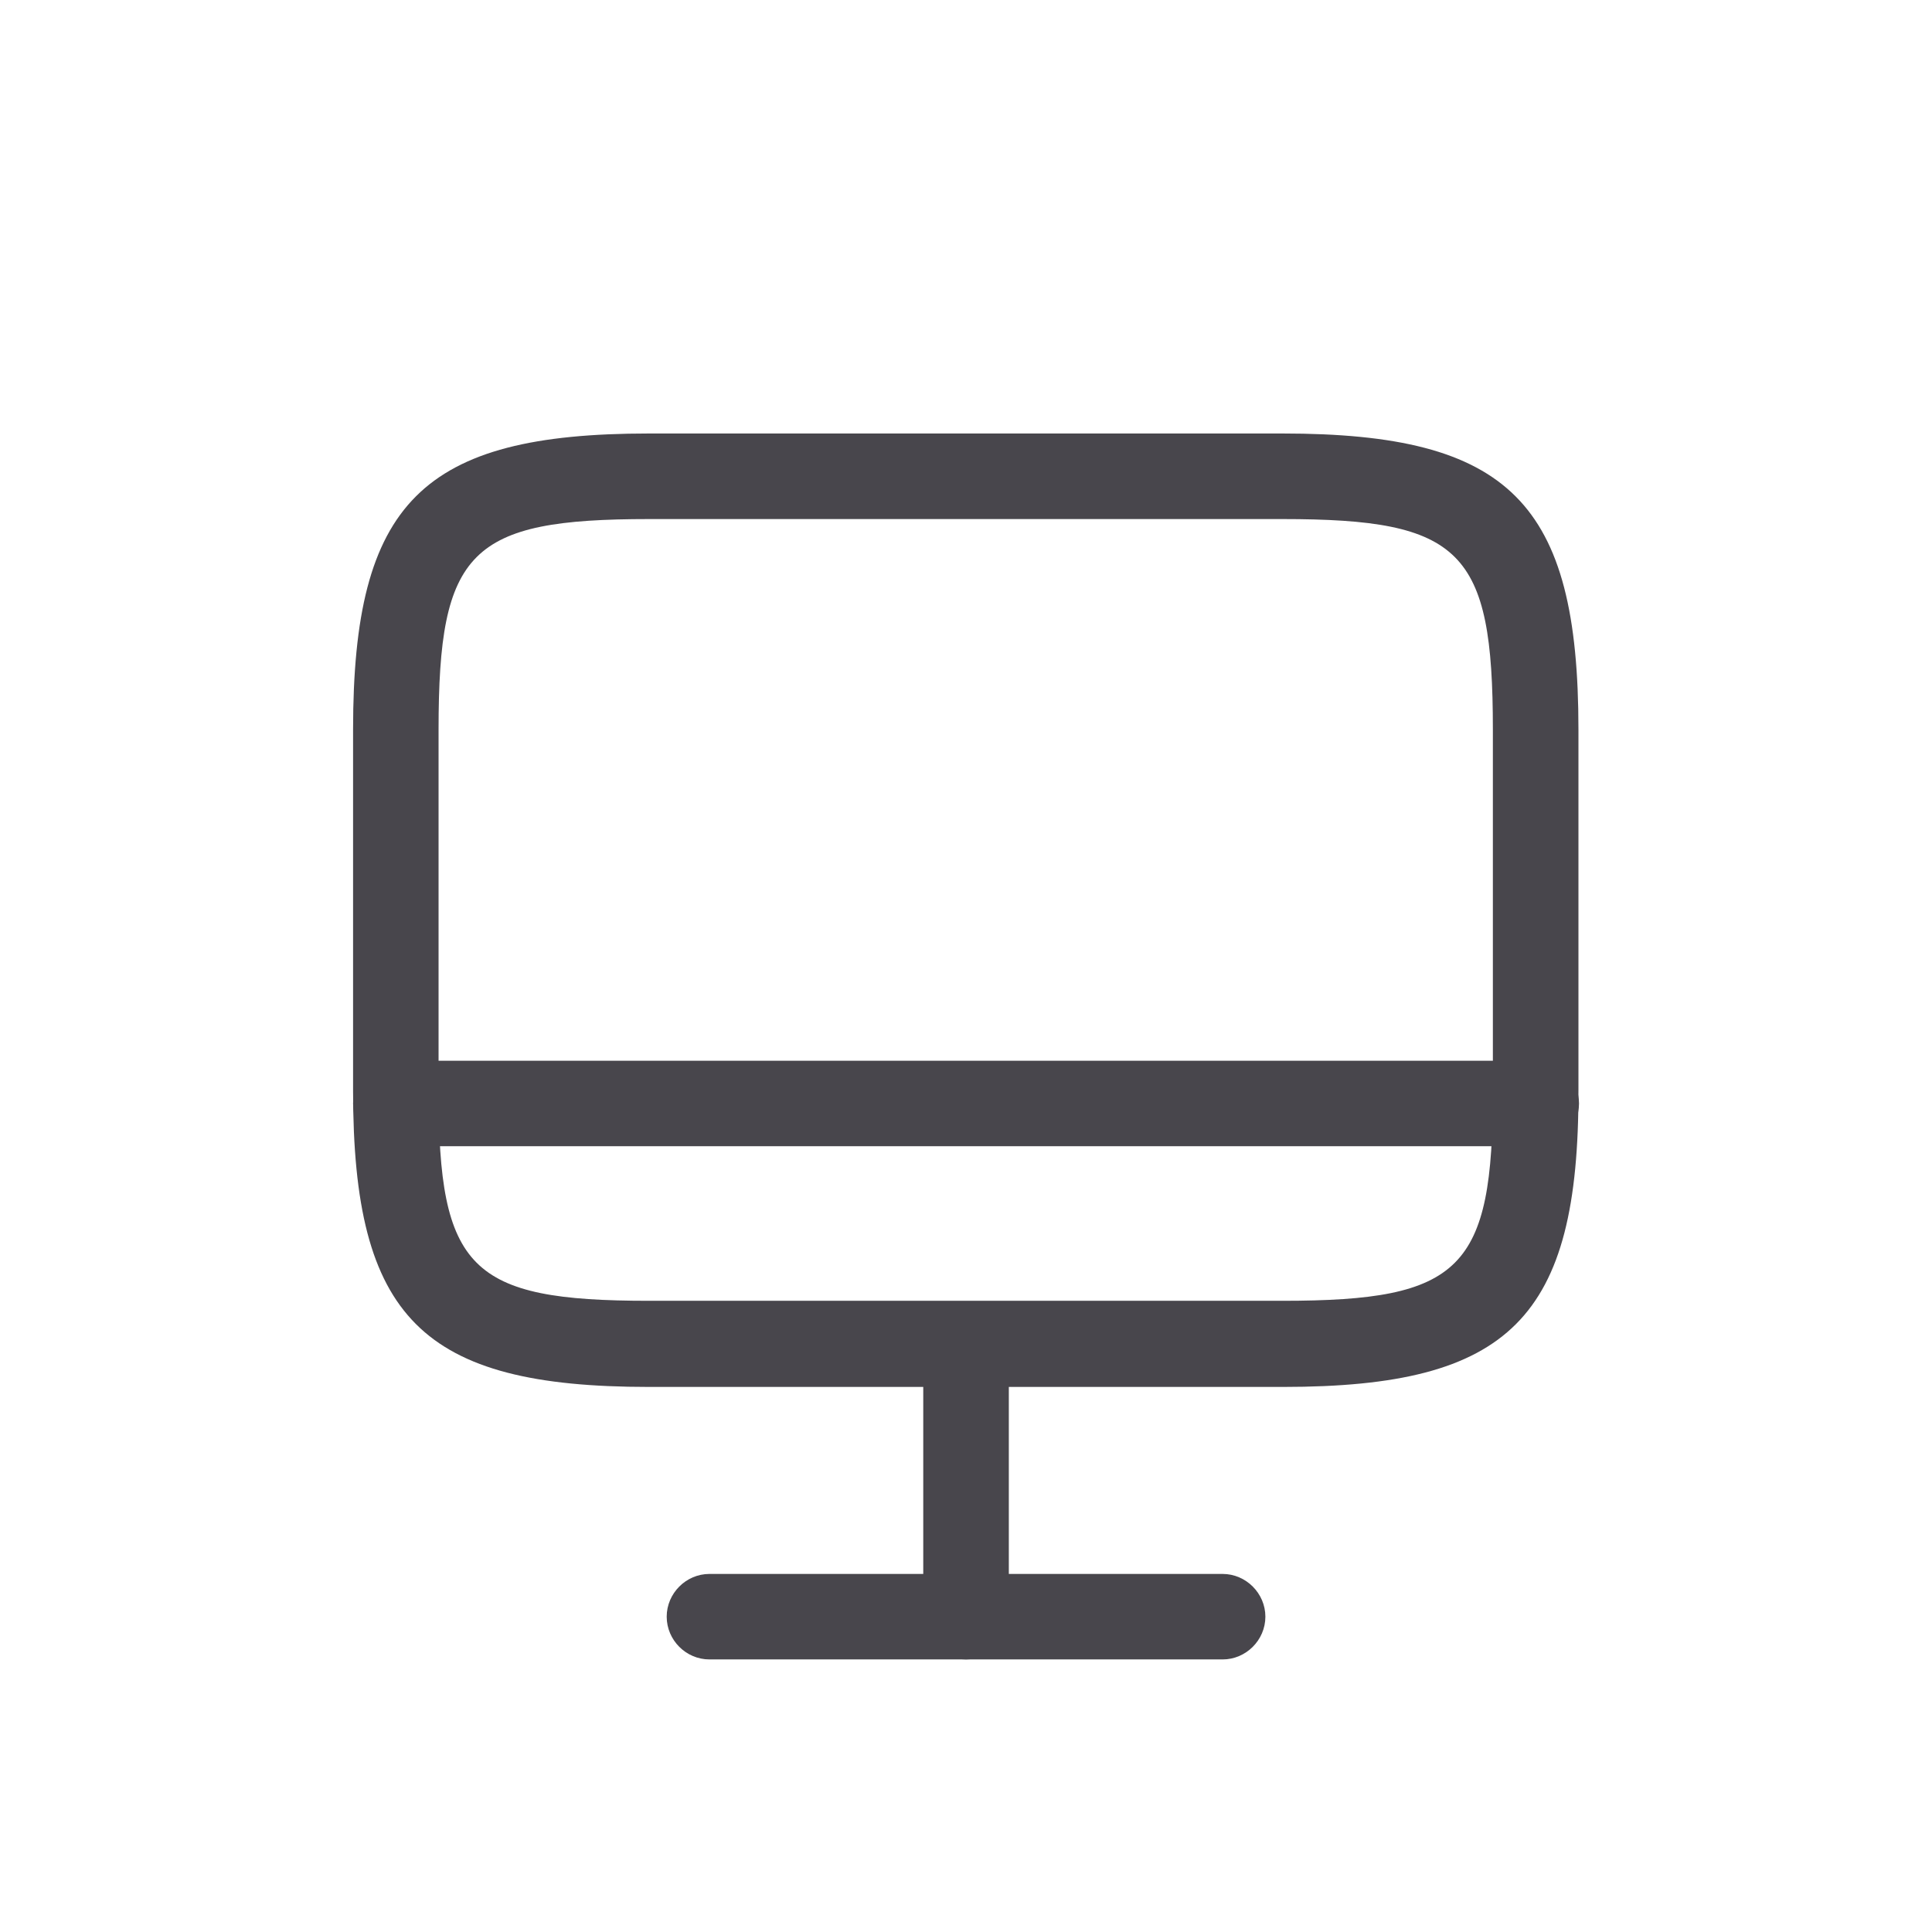 <svg width="24" height="24" viewBox="0 0 24 24" fill="none" xmlns="http://www.w3.org/2000/svg">
<path d="M15.939 17.229H8.062C5.243 17.229 4.386 16.372 4.386 13.552V9.062C4.386 6.242 5.243 5.385 8.062 5.385H15.932C18.751 5.385 19.608 6.242 19.608 9.062V13.545C19.615 16.372 18.758 17.229 15.939 17.229ZM8.062 6.448C5.838 6.448 5.448 6.837 5.448 9.062V13.545C5.448 15.769 5.838 16.159 8.062 16.159H15.932C18.156 16.159 18.545 15.769 18.545 13.545V9.062C18.545 6.837 18.156 6.448 15.932 6.448H8.062Z" fill="#48464C"/>
<path d="M12 20.614C11.71 20.614 11.469 20.374 11.469 20.083V16.697C11.469 16.407 11.71 16.166 12 16.166C12.291 16.166 12.532 16.407 12.532 16.697V20.083C12.532 20.374 12.291 20.614 12 20.614Z" fill="#48464C"/>
<path d="M19.084 14.239H4.917C4.627 14.239 4.386 13.999 4.386 13.708C4.386 13.418 4.627 13.177 4.917 13.177H19.084C19.374 13.177 19.615 13.418 19.615 13.708C19.615 13.999 19.374 14.239 19.084 14.239Z" fill="#48464C"/>
<path d="M15.188 20.614H8.813C8.522 20.614 8.282 20.374 8.282 20.083C8.282 19.793 8.522 19.552 8.813 19.552H15.188C15.478 19.552 15.719 19.793 15.719 20.083C15.719 20.374 15.478 20.614 15.188 20.614Z" fill="#48464C"/>
</svg>
